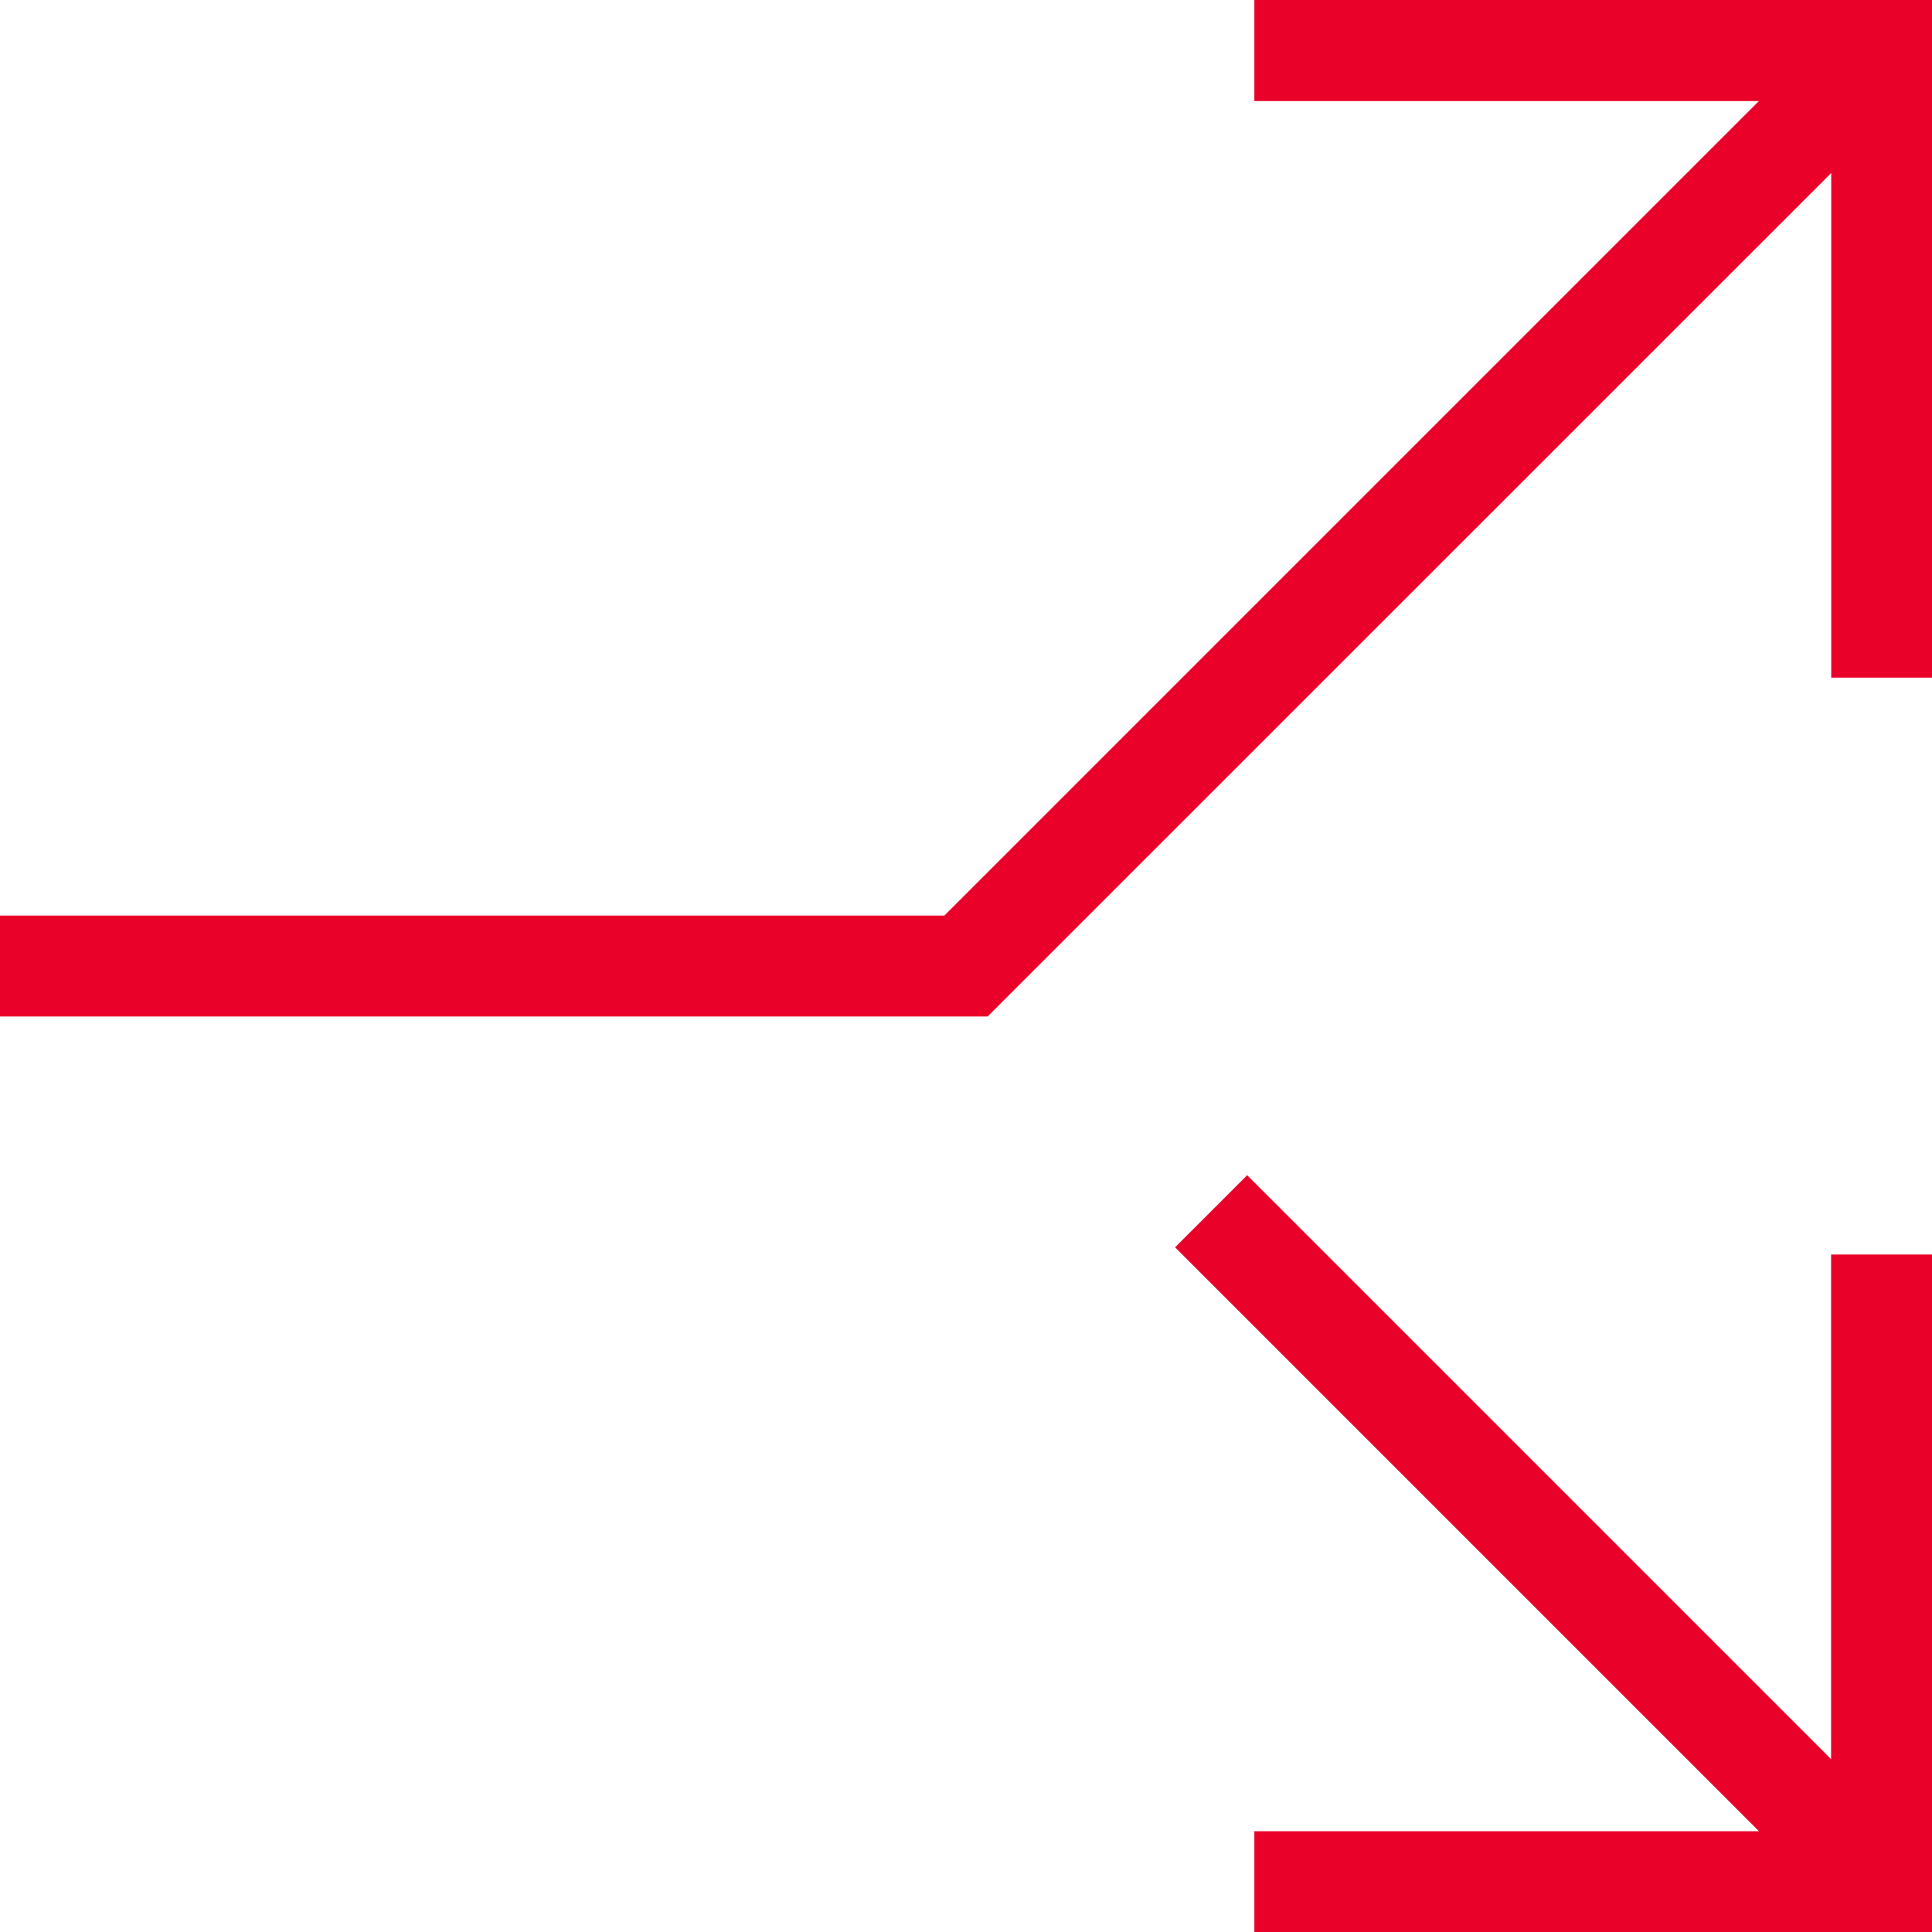 <svg viewBox="0 0 52.896 52.896" height="52.896" width="52.896" xmlns="http://www.w3.org/2000/svg">
  <path fill="#ea0129" transform="translate(-212 748)" d="M212-720.17v-2.763h25.856l22.3-22.3H246.343V-748H264.9v18.553h-2.763v-13.816L239.04-720.17ZM246.343-695.1v-2.763h13.816l-15.987-15.987,1.974-1.974,15.987,15.987v-13.816H264.9V-695.1Z" id="Icon_Durability"></path>
</svg>

